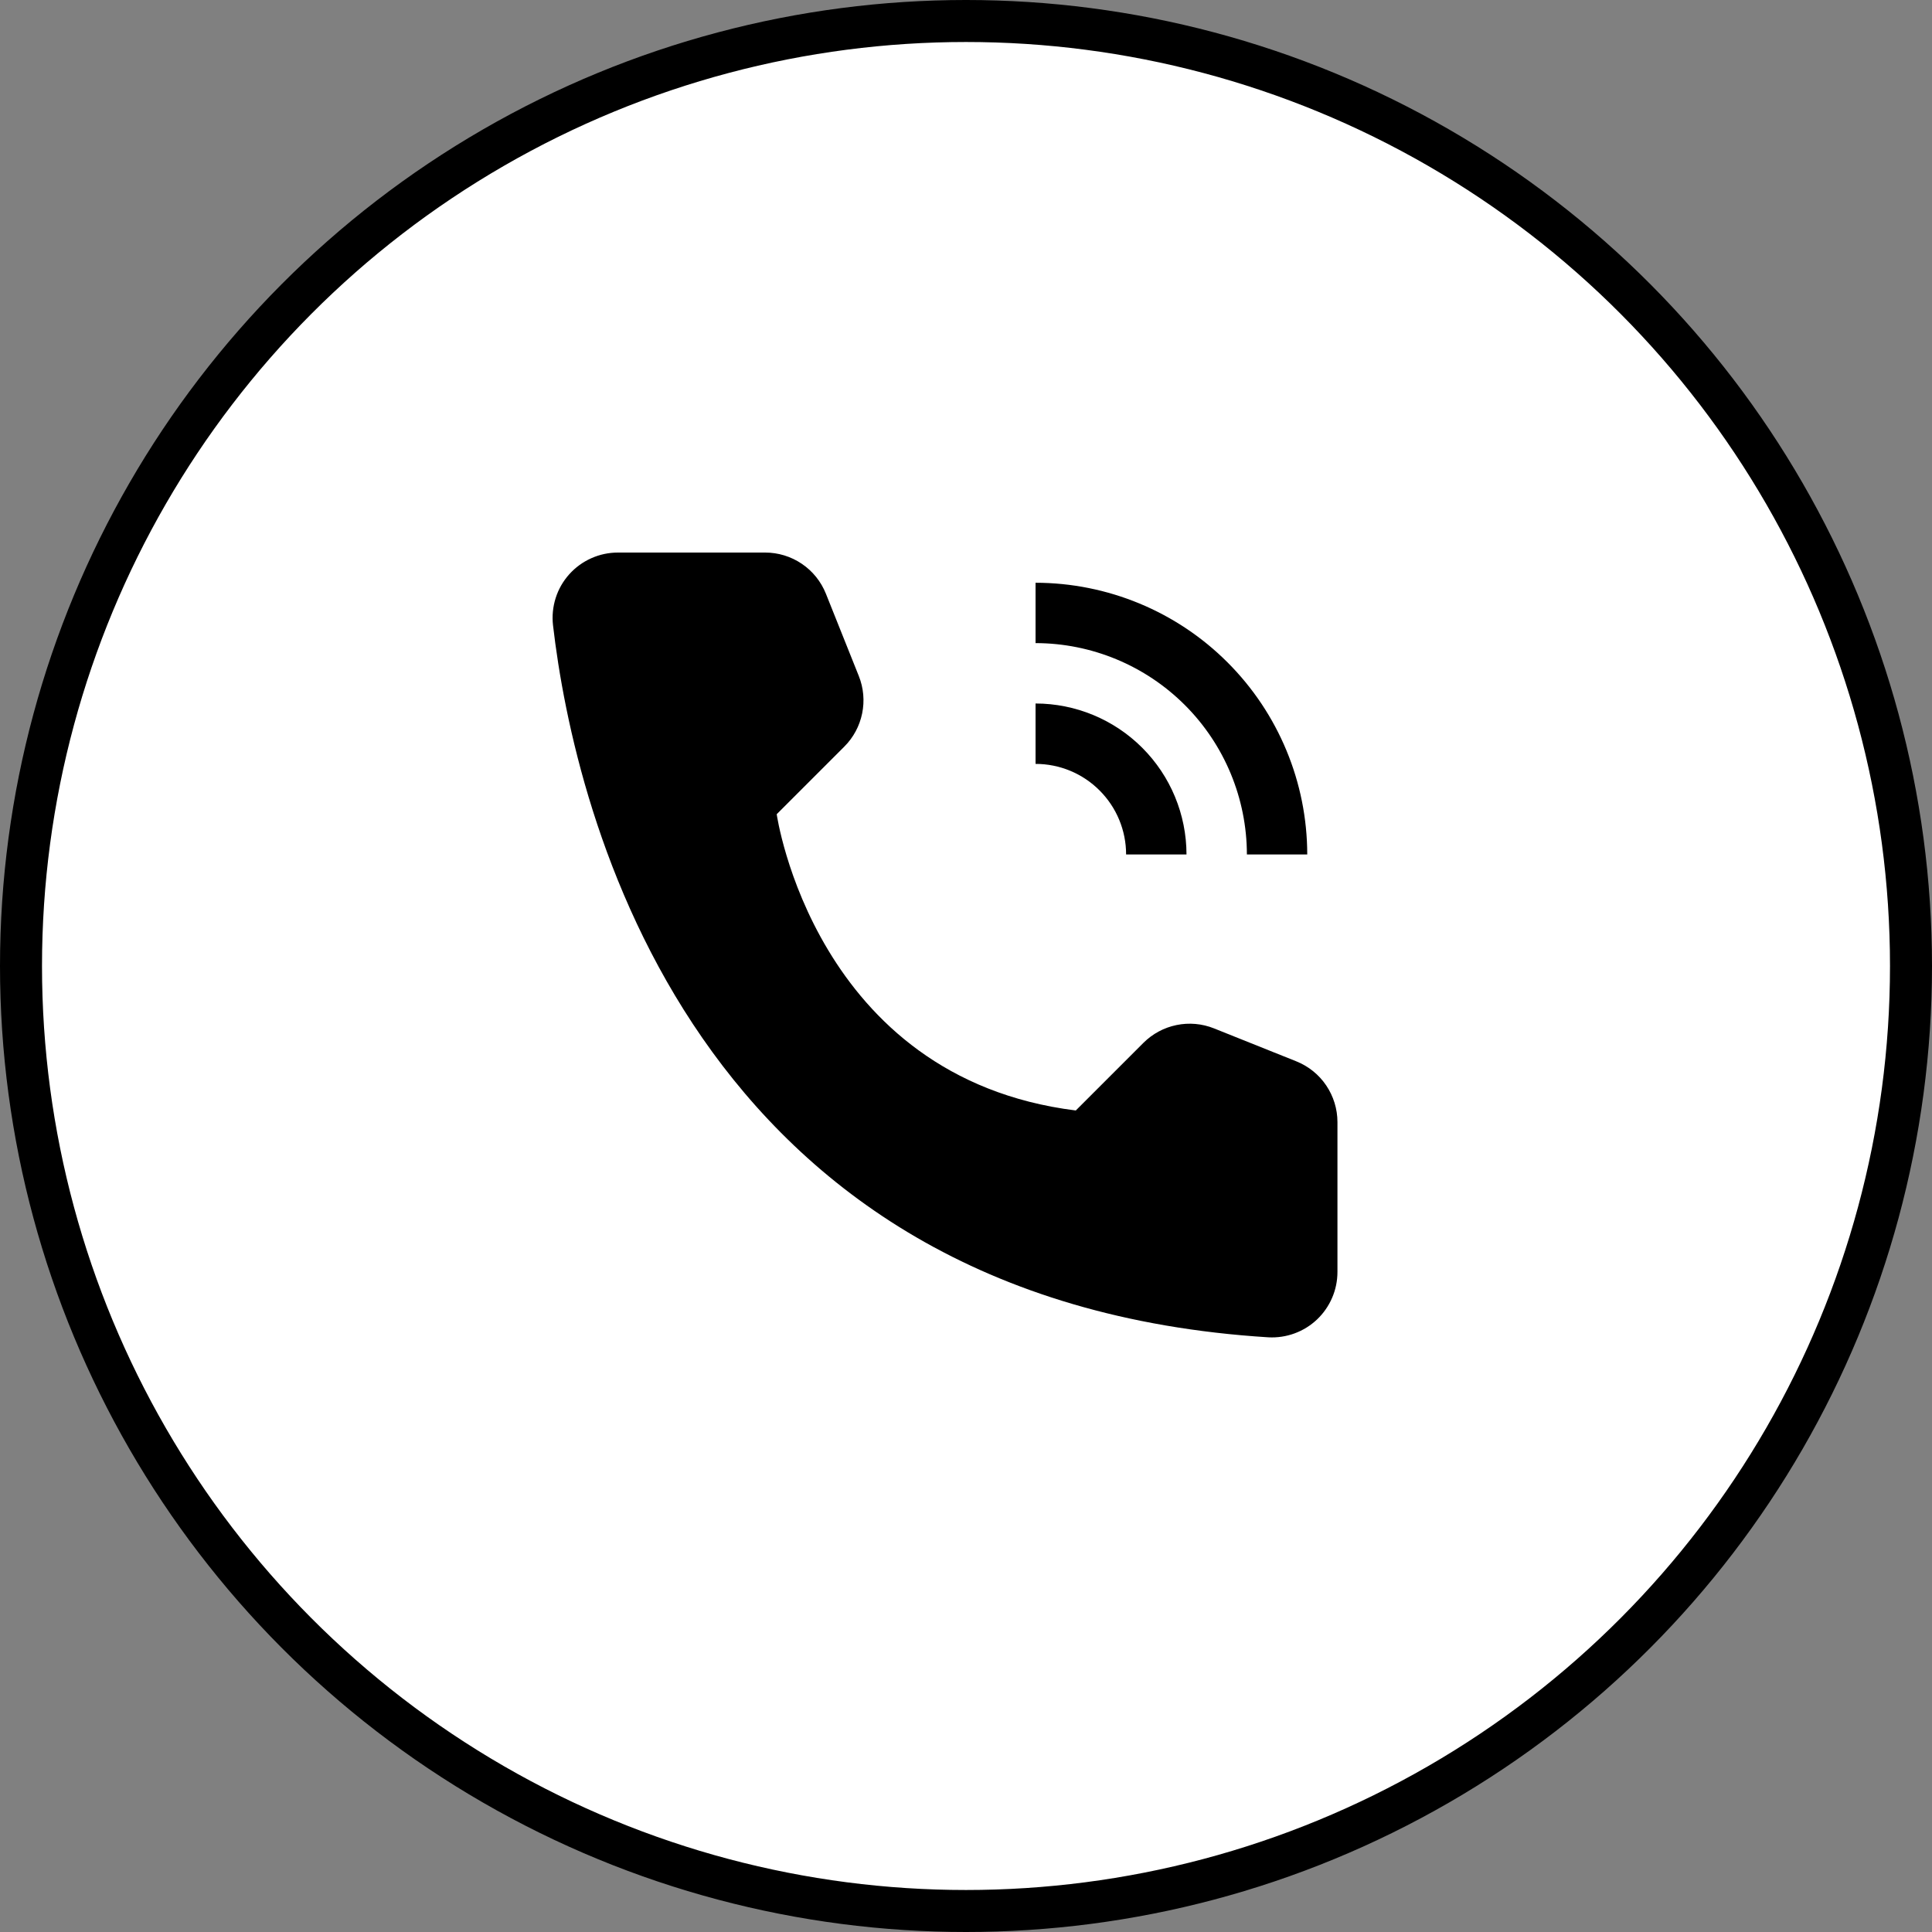 <?xml version="1.0" encoding="UTF-8"?> <svg xmlns="http://www.w3.org/2000/svg" width="46" height="46" viewBox="0 0 46 46" fill="none"><rect x="0" y="0" width="46" height="46" fill="#808080" stroke="none"/> <circle cx="23" cy="23" r="22.5" fill="white" stroke="black"></circle> <path d="M28.25 20.344H26.812C26.812 19.772 26.585 19.224 26.18 18.82C25.776 18.415 25.228 18.188 24.656 18.188V16.75C25.609 16.751 26.522 17.13 27.196 17.804C27.87 18.478 28.249 19.391 28.25 20.344Z" fill="black"></path> <path d="M31.125 20.344H29.688C29.686 19.01 29.155 17.731 28.212 16.788C27.269 15.845 25.99 15.314 24.656 15.312V13.875C26.371 13.877 28.016 14.559 29.228 15.772C30.441 16.985 31.123 18.629 31.125 20.344ZM25.614 26.44L27.224 24.83C27.44 24.615 27.714 24.467 28.012 24.406C28.311 24.344 28.621 24.372 28.904 24.485L30.865 25.27C31.154 25.386 31.402 25.585 31.576 25.843C31.75 26.101 31.844 26.405 31.844 26.716V30.282C31.844 30.494 31.802 30.704 31.718 30.898C31.635 31.093 31.512 31.269 31.359 31.415C31.205 31.561 31.023 31.674 30.824 31.747C30.625 31.82 30.414 31.852 30.202 31.841C16.458 30.986 13.682 19.345 13.167 14.887C13.142 14.669 13.164 14.448 13.23 14.239C13.296 14.03 13.406 13.838 13.553 13.674C13.699 13.511 13.878 13.38 14.079 13.291C14.279 13.201 14.496 13.156 14.715 13.156H18.218C18.529 13.156 18.833 13.249 19.091 13.424C19.349 13.598 19.548 13.846 19.664 14.135L20.448 16.096C20.561 16.379 20.589 16.689 20.527 16.988C20.466 17.286 20.319 17.56 20.103 17.776L18.493 19.386C18.493 19.386 19.386 25.662 25.614 26.44Z" fill="black"></path> </svg> 